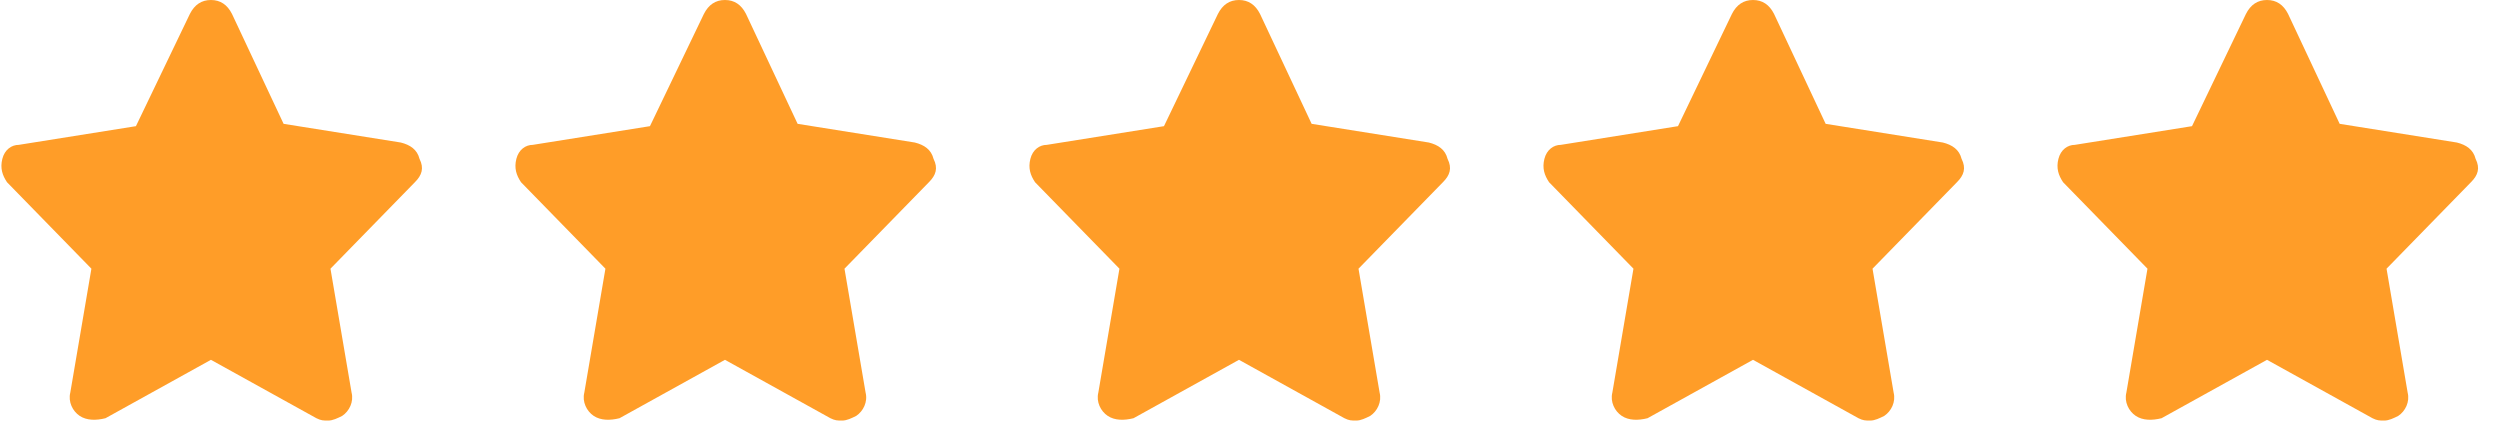 <svg width="107" height="18" viewBox="0 0 107 18" fill="none" xmlns="http://www.w3.org/2000/svg">
    <path d="M17.956 6.8C17.856 6.4 17.555 6.2 17.154 6.1L12.138 5.3L9.931 0.6C9.73 0.2 9.43 0 9.028 0C8.627 0 8.326 0.2 8.125 0.6L5.818 5.4L0.802 6.2C0.501 6.2 0.2 6.4 0.1 6.8C-0 7.2 0.1 7.5 0.301 7.8L3.912 11.5L3.009 16.8C2.909 17.2 3.11 17.6 3.411 17.8C3.712 18 4.113 18 4.514 17.9L9.028 15.4L13.543 17.9C13.743 18 13.844 18 14.044 18C14.245 18 14.445 17.9 14.646 17.8C14.947 17.6 15.148 17.2 15.047 16.8L14.144 11.5L17.756 7.8C18.057 7.5 18.157 7.2 17.956 6.8Z" fill="#ff9d28"/>
    <path d="M39.956 6.8C39.856 6.4 39.555 6.2 39.154 6.1L34.138 5.3L31.931 0.6C31.73 0.2 31.43 0 31.028 0C30.627 0 30.326 0.2 30.125 0.6L27.818 5.4L22.802 6.2C22.501 6.2 22.201 6.4 22.1 6.8C22 7.2 22.1 7.5 22.301 7.8L25.912 11.5L25.009 16.8C24.909 17.2 25.11 17.6 25.411 17.8C25.712 18 26.113 18 26.514 17.9L31.028 15.4L35.542 17.9C35.743 18 35.843 18 36.044 18C36.245 18 36.445 17.9 36.646 17.8C36.947 17.6 37.148 17.2 37.047 16.8L36.144 11.5L39.756 7.8C40.057 7.5 40.157 7.2 39.956 6.8Z" fill="#ff9d28"/>
    <path d="M83.956 6.8C83.856 6.4 83.555 6.2 83.154 6.1L78.138 5.3L75.931 0.6C75.731 0.2 75.43 0 75.028 0C74.627 0 74.326 0.2 74.125 0.6L71.818 5.4L66.802 6.2C66.501 6.2 66.201 6.4 66.1 6.8C66 7.2 66.1 7.5 66.301 7.8L69.912 11.5L69.009 16.8C68.909 17.2 69.11 17.6 69.411 17.8C69.712 18 70.113 18 70.514 17.9L75.028 15.4L79.543 17.9C79.743 18 79.844 18 80.044 18C80.245 18 80.445 17.9 80.646 17.8C80.947 17.6 81.148 17.2 81.047 16.8L80.144 11.5L83.756 7.8C84.057 7.5 84.157 7.2 83.956 6.8Z" fill="#ff9d28"/>
    <path d="M105.956 6.8C105.856 6.4 105.555 6.2 105.154 6.1L100.138 5.3L97.931 0.6C97.731 0.2 97.43 0 97.028 0C96.627 0 96.326 0.2 96.125 0.6L93.818 5.4L88.802 6.2C88.501 6.2 88.201 6.4 88.1 6.8C88 7.2 88.1 7.5 88.301 7.8L91.912 11.5L91.009 16.8C90.909 17.2 91.11 17.6 91.411 17.8C91.712 18 92.113 18 92.514 17.9L97.028 15.4L101.543 17.9C101.743 18 101.843 18 102.044 18C102.245 18 102.445 17.9 102.646 17.8C102.947 17.6 103.148 17.2 103.047 16.8L102.144 11.5L105.756 7.8C106.057 7.5 106.157 7.2 105.956 6.8Z" fill="#ff9d28"/>
    <path d="M61.956 6.8C61.856 6.4 61.555 6.2 61.154 6.1L56.138 5.3L53.931 0.6C53.73 0.2 53.429 0 53.028 0C52.627 0 52.326 0.2 52.125 0.6L49.818 5.4L44.802 6.2C44.501 6.2 44.2 6.4 44.1 6.8C44 7.2 44.1 7.5 44.301 7.8L47.912 11.5L47.009 16.8C46.909 17.2 47.11 17.6 47.411 17.8C47.712 18 48.113 18 48.514 17.9L53.028 15.4L57.542 17.9C57.743 18 57.843 18 58.044 18C58.245 18 58.445 17.9 58.646 17.8C58.947 17.6 59.148 17.2 59.047 16.8L58.144 11.5L61.756 7.8C62.057 7.5 62.157 7.2 61.956 6.8Z" fill="#ff9d28"/>
    </svg>
    